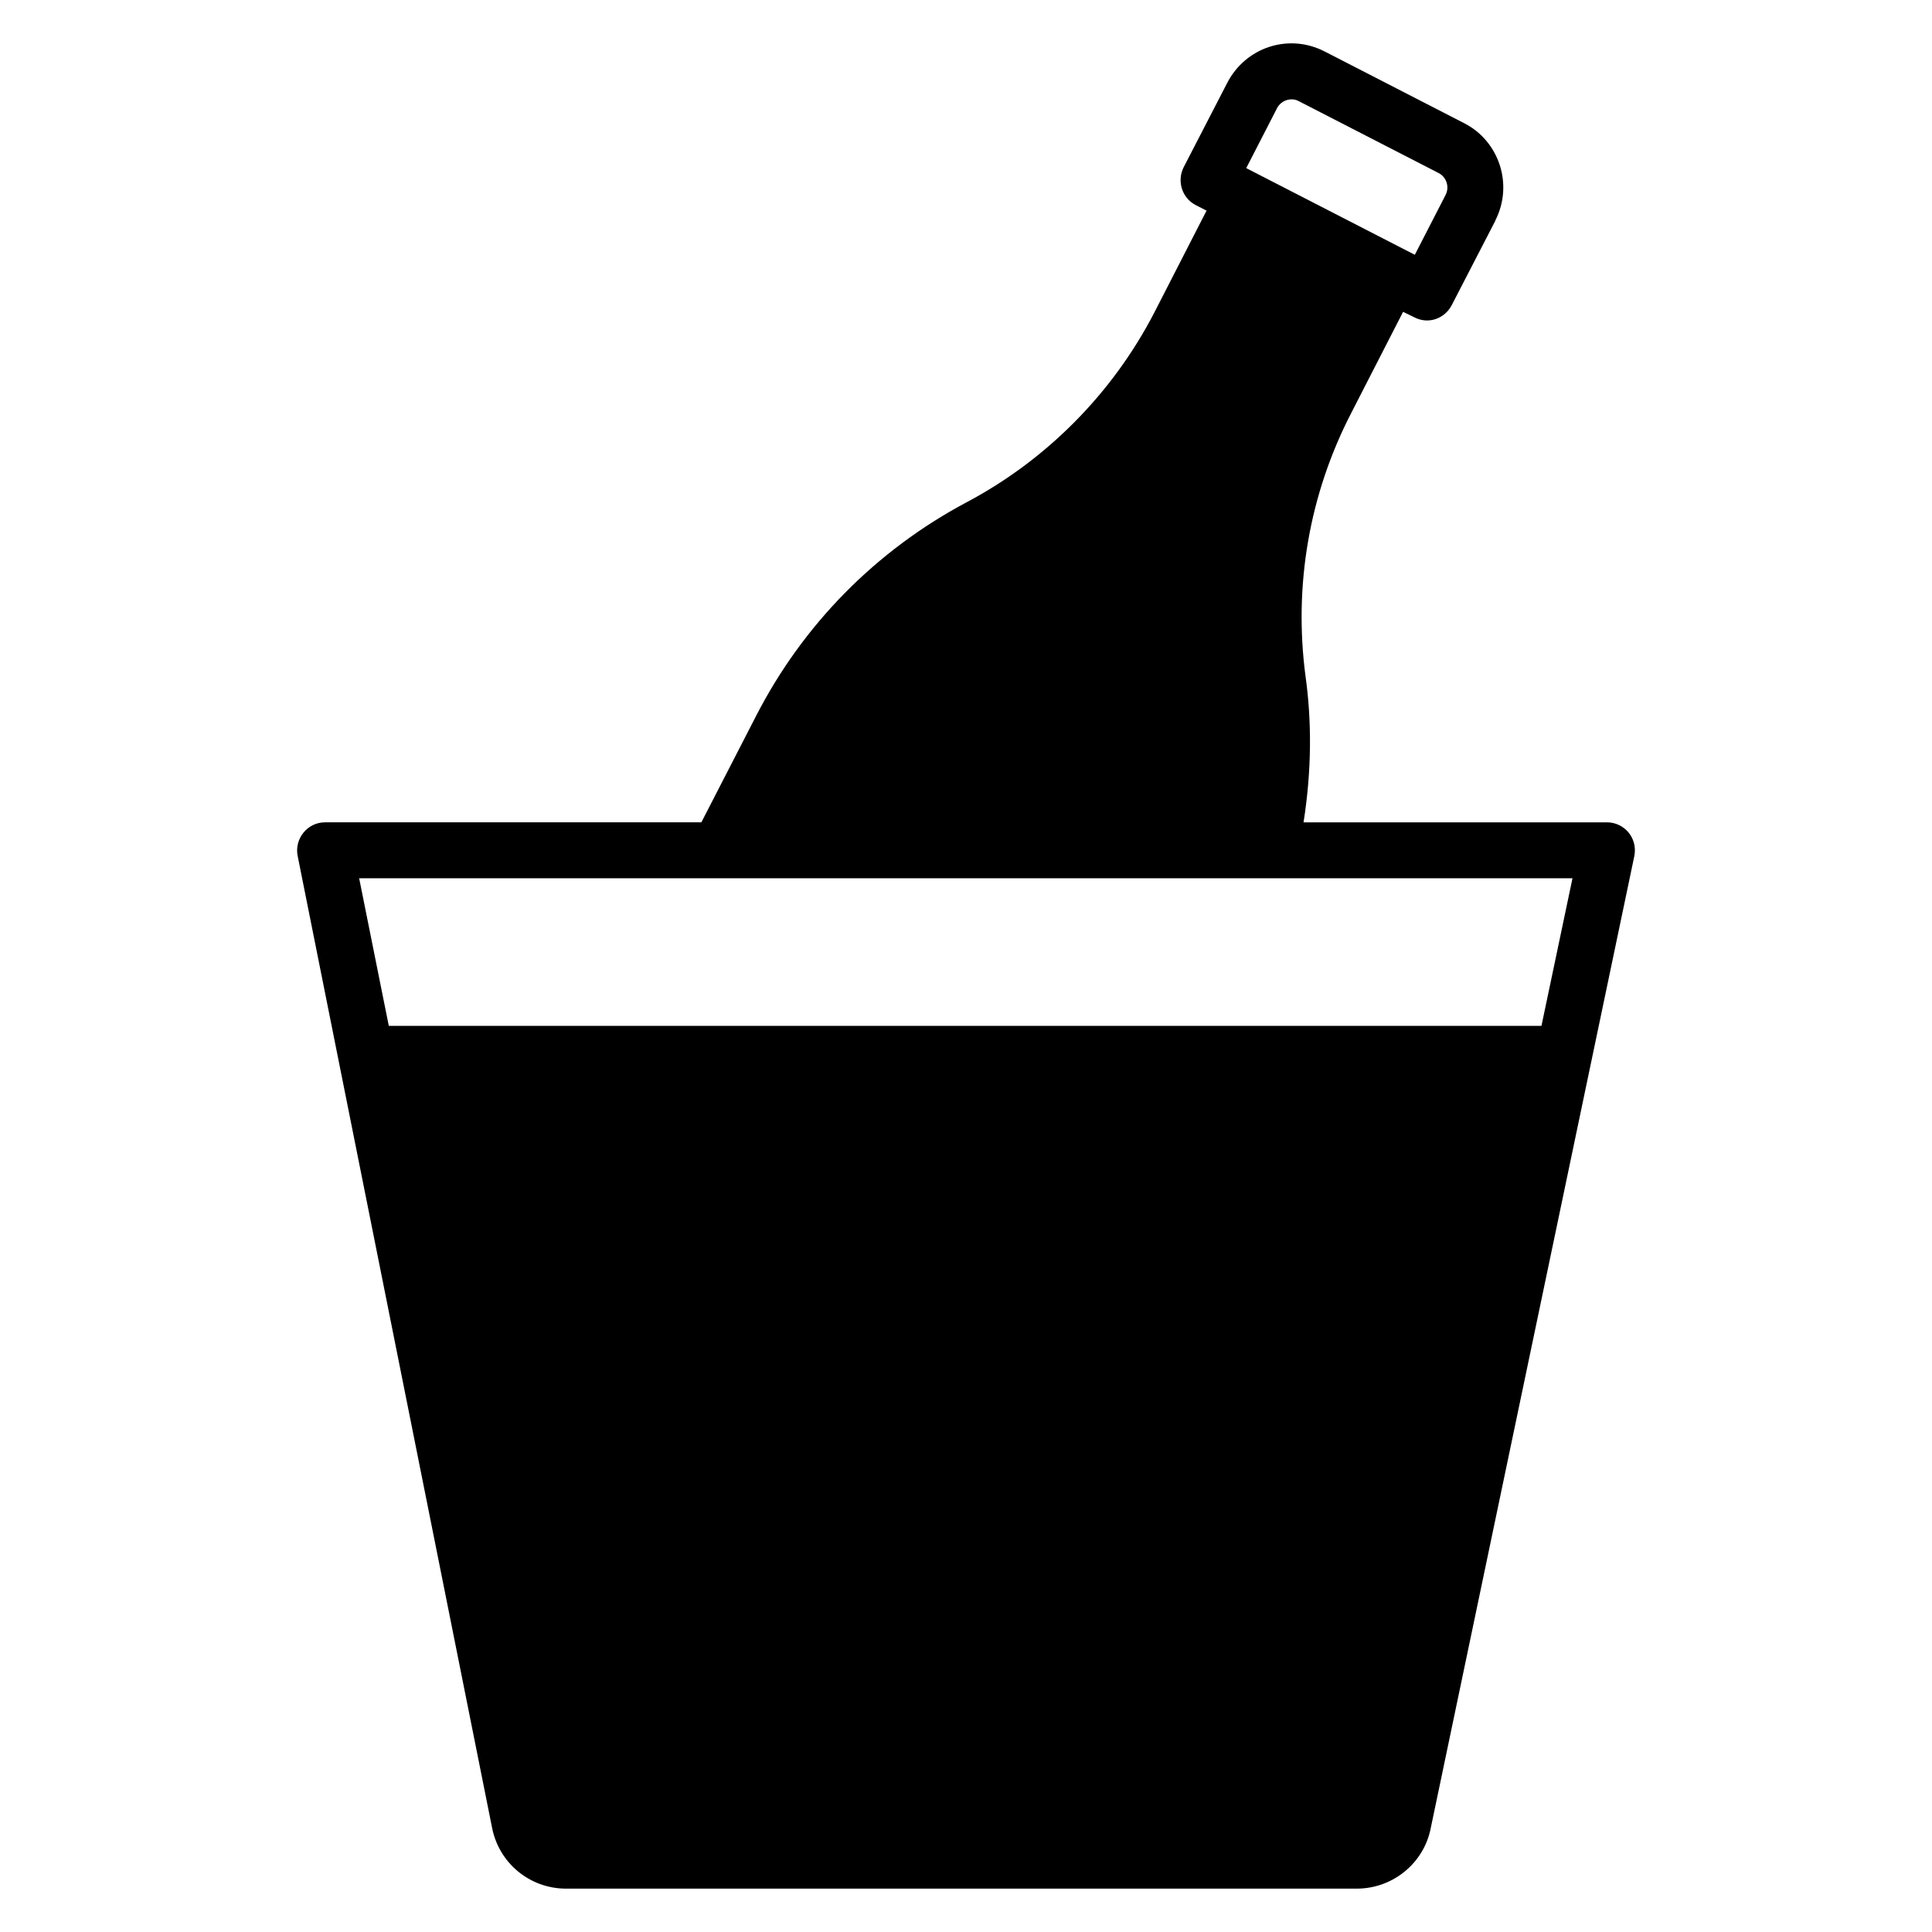 <?xml version="1.0" encoding="UTF-8"?>
<!-- Uploaded to: ICON Repo, www.svgrepo.com, Generator: ICON Repo Mixer Tools -->
<svg fill="#000000" width="800px" height="800px" version="1.1" viewBox="144 144 512 512" xmlns="http://www.w3.org/2000/svg">
 <path d="m569.84 361.93h-80.387c2.188-13.828 2.172-27 0.52-38.75-3.184-24.152 1.039-48.305 12.152-69.793l13.707-26.746 2.891 1.406c3.859 2.055 8.195 0.332 10.004-3.188l11.559-22.375v-0.074c4.852-9.547 0.984-21.066-8.301-25.781l-36.898-18.969c-9.582-4.945-20.988-1.133-25.855 8.297l-11.555 22.375c-1.82 3.629-0.473 8.102 3.18 10.008l2.891 1.48-13.707 26.746c-11.445 22.277-29.375 39.648-49.715 50.453-24.152 12.816-43.488 32.453-55.938 56.68l-14.52 28.227h-99.727c-4.766 0-8.148 4.438-7.262 8.891l51.492 257.39c1.781 9.484 10.004 16.301 19.637 16.301h209.53c9.629 0 17.855-6.816 19.633-16.078l53.938-257.54c0.965-4.844-2.676-8.965-7.266-8.965zm-87.426-189.23c1.059-2.117 3.789-3.027 5.852-1.852l36.898 18.969c2.148 1.039 3.039 3.703 1.926 5.852l-8.148 15.855-44.68-22.969zm70.09 243.16h-305.47l-7.856-39.117h321.55z"/>
</svg>